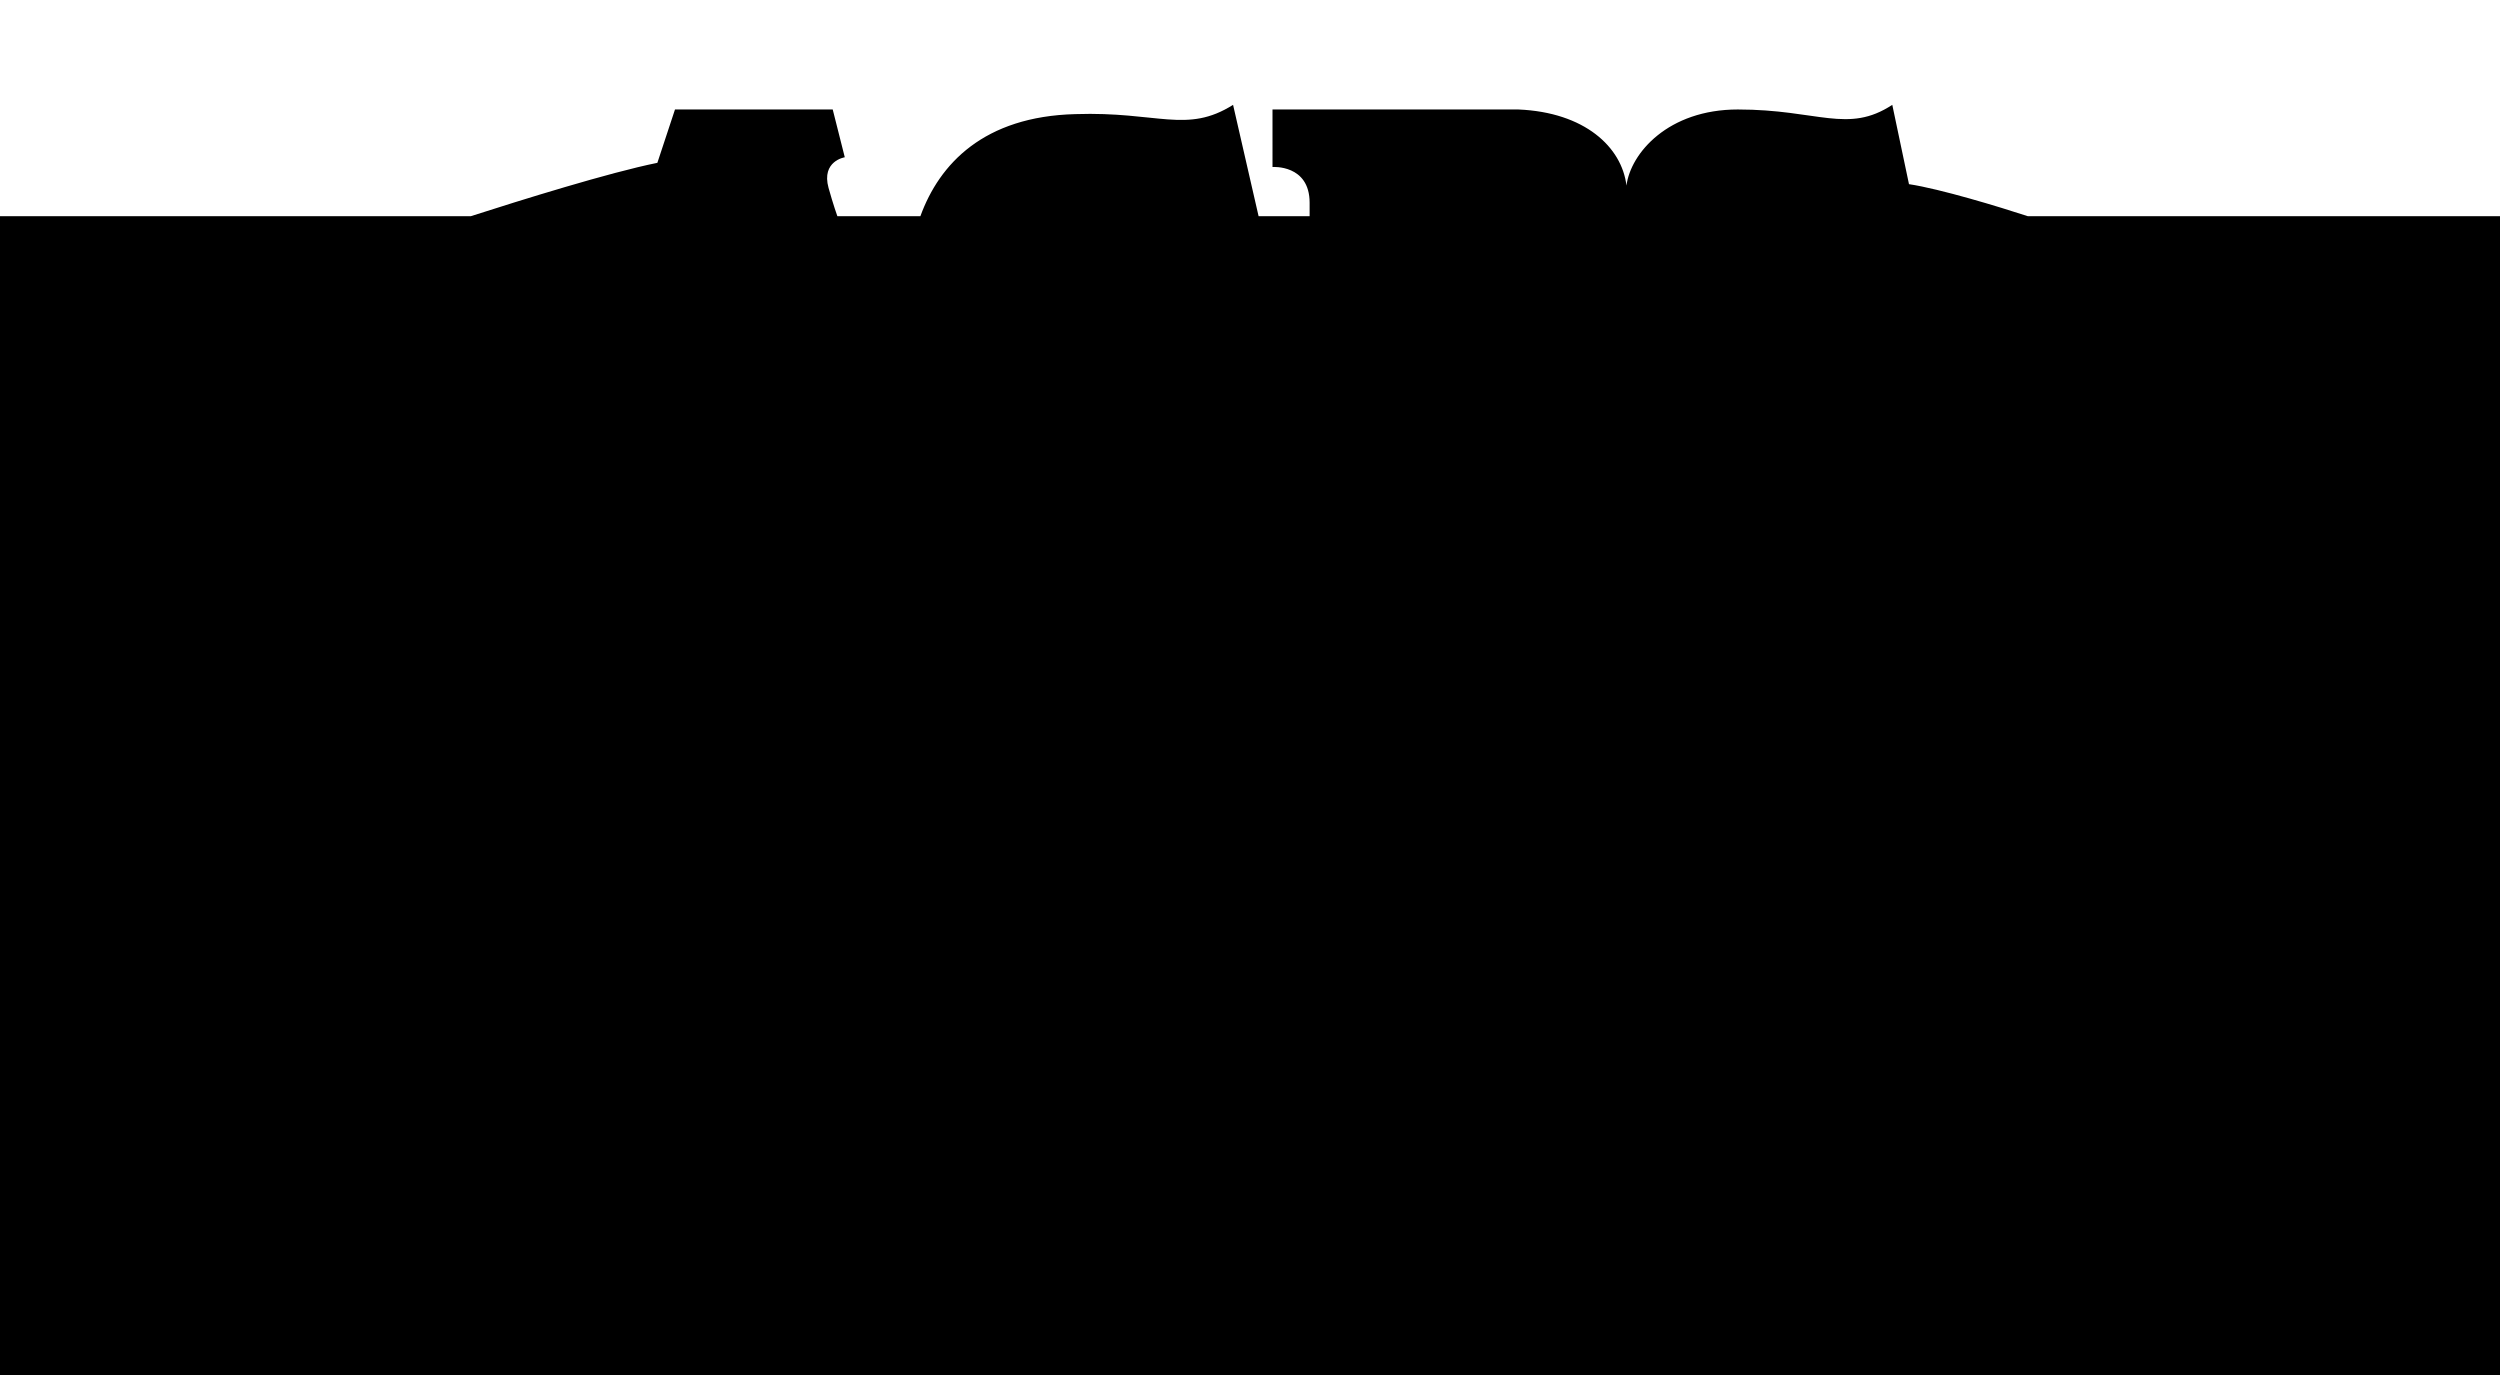<svg id="cs-fixed-district-logo-background" style="" version="1.1" viewBox="0 0 538.9 296.5" x="0px" xml:space="preserve" xmlns="http://www.w3.org/2000/svg" xmlns:xlink="http://www.w3.org/1999/xlink" y="0px">
<g id="bg-Foreground">
<path d="M538.9,296.5H0V46.6l101.5,0c10.9-3.5,29.8-9.4,40.2-11.5l3.8-11.5h34l2.6,10.3c0,0-5.1,0.8-3.5,6.6c1,3.6,1.9,6.1,1.9,6.1
                                h17.9c4.1-11.3,13.7-21.5,33.4-22c17.8-0.6,24,4.3,34-2l5.5,24h11c0,0,0,0,0-2.9c0-8.3-8-7.7-8-7.7V23.6l53,0
                                c14.3,0.6,22.3,8.1,23.3,16.4c0.9-7,9-16.4,24-16.4c17.3,0,23.7,5.3,33.3-1l3.6,17.1c6.7,1,19.5,4.9,25.6,6.9l101.8,0V296.5z"></path>
</g>
</svg>